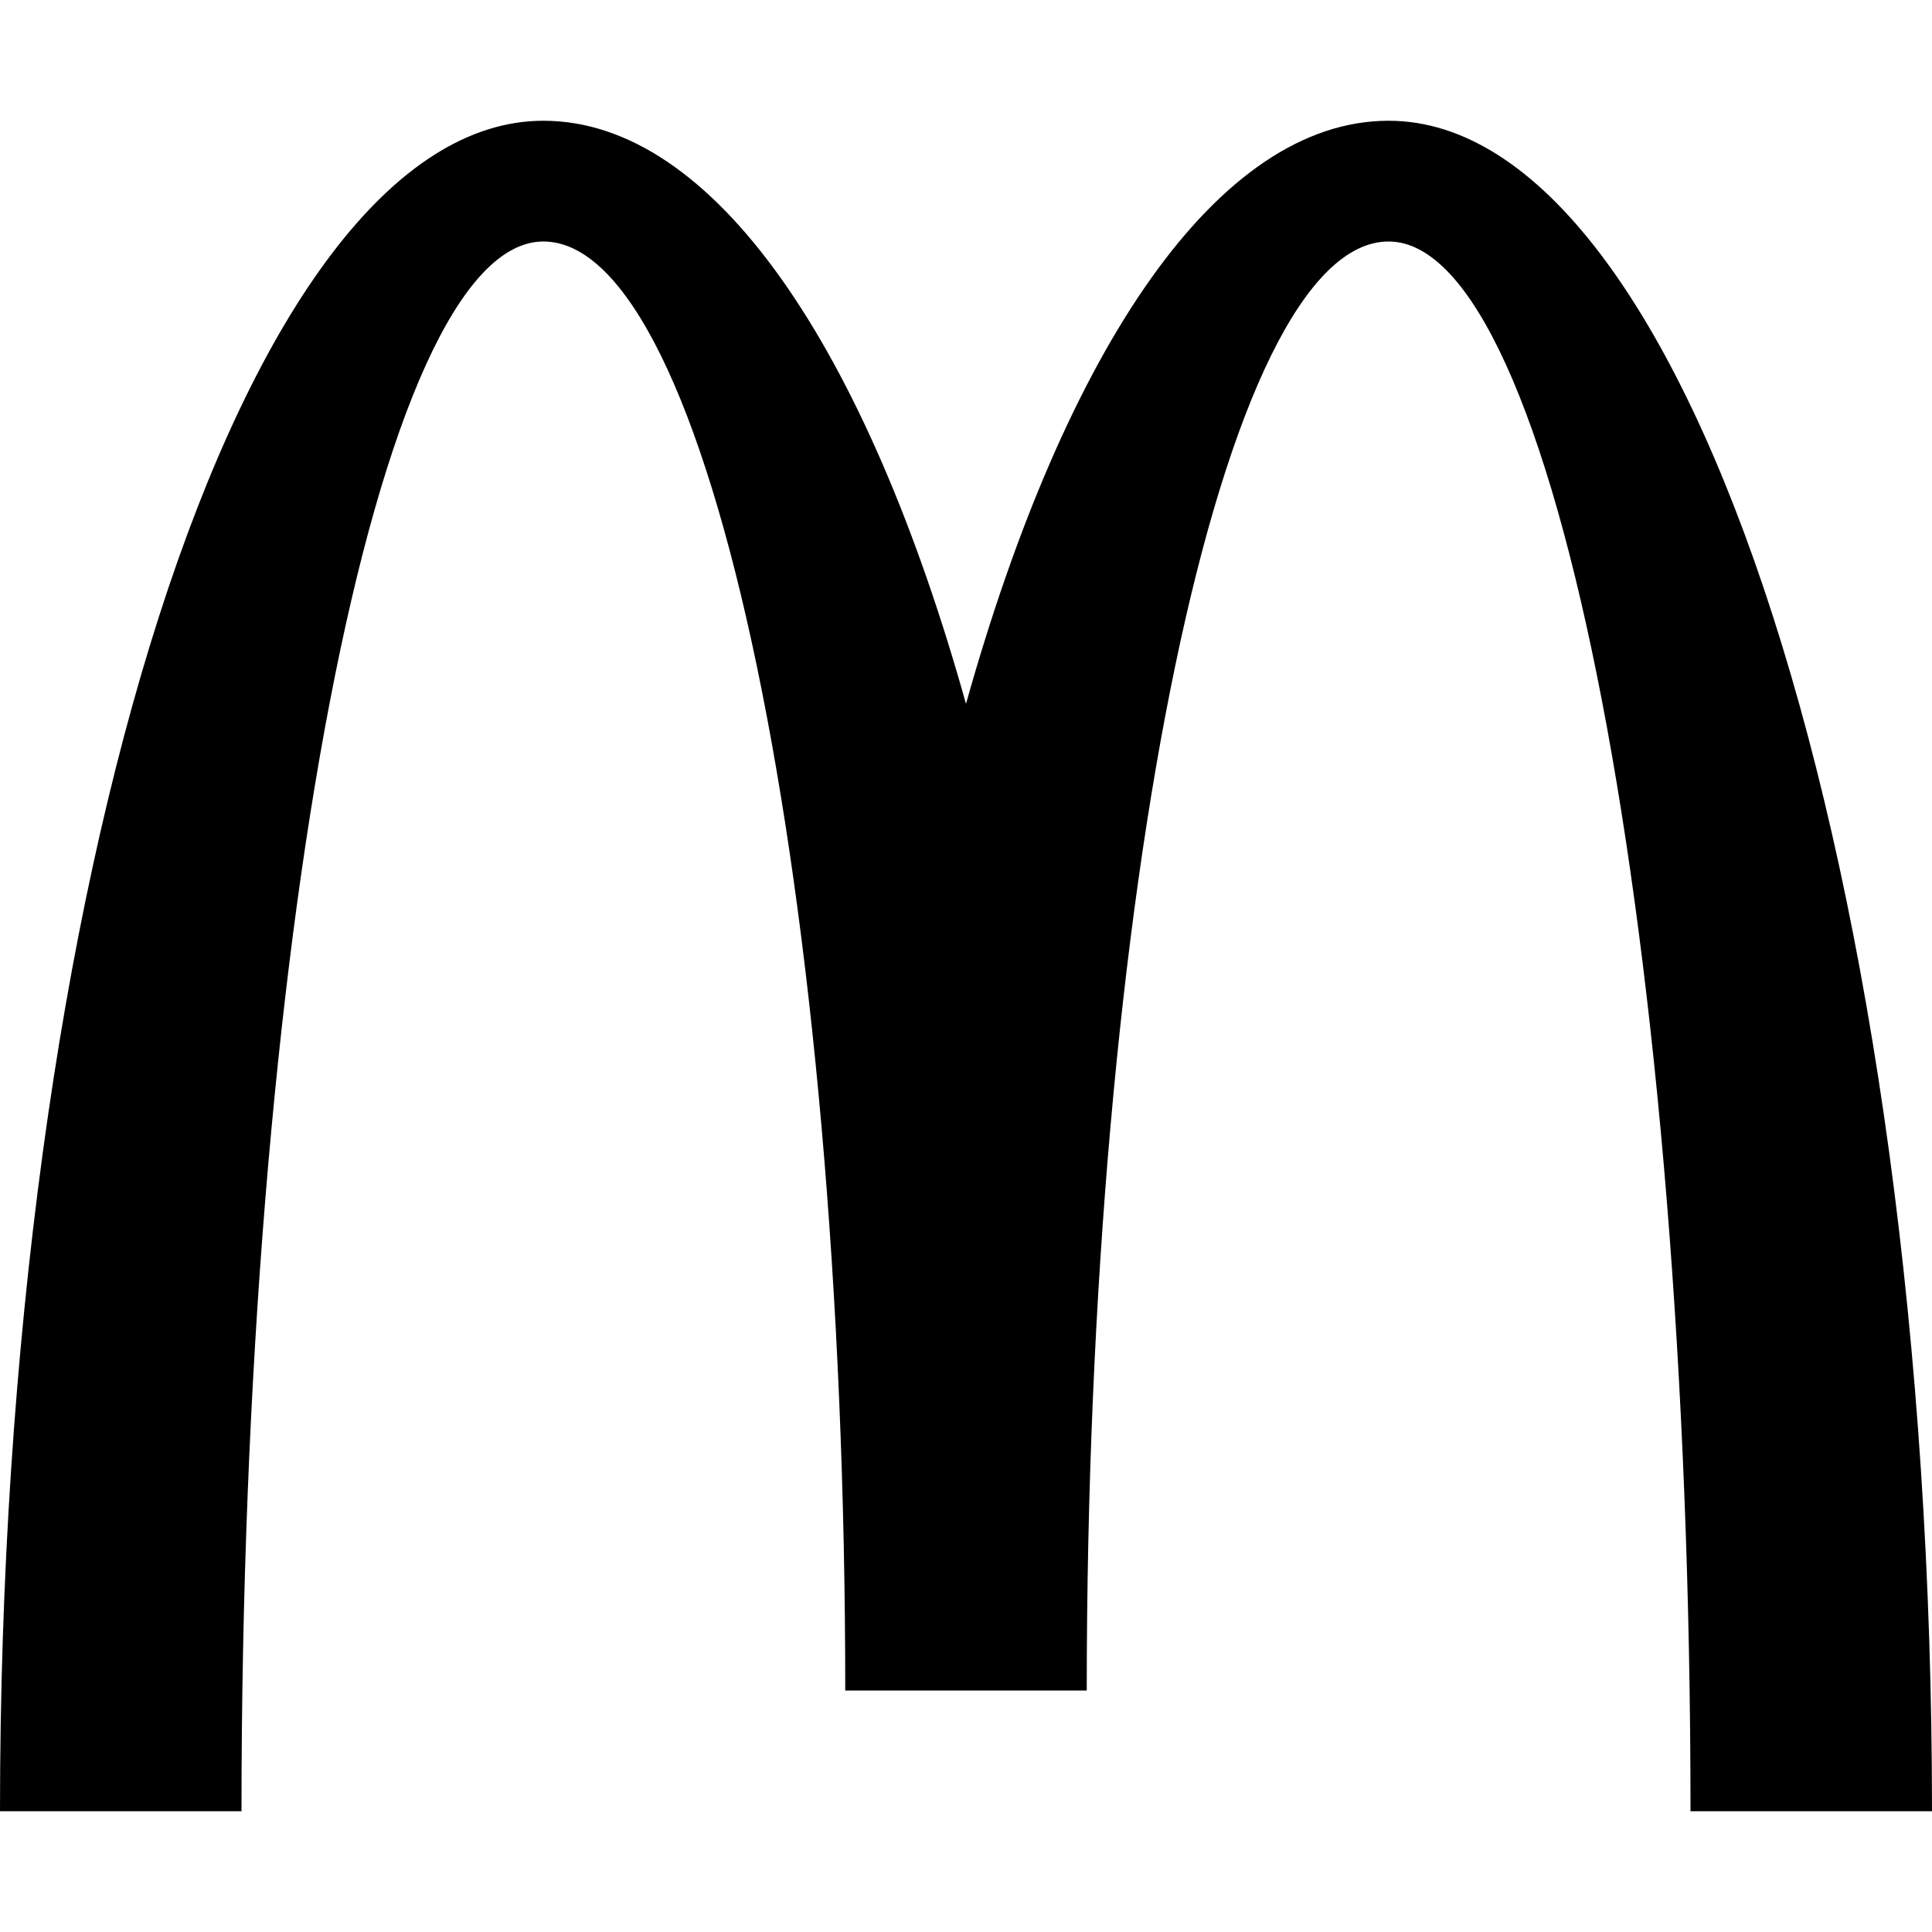 <svg xmlns="http://www.w3.org/2000/svg" width="80" height="80" viewBox="0 0 80 80">
    <defs>
        <clipPath id="prefix__clip-path">
            <path id="prefix__Rectangle_140" d="M0 0H80V80H0z" data-name="Rectangle 140" transform="translate(256 2432)" style="fill:#737373"/>
        </clipPath>
    </defs>
    <g id="prefix__Mask_Group_56" data-name="Mask Group 56" transform="translate(-256 -2432)">
        <g id="prefix__mcdonalds" transform="translate(256 2432)">
            <g id="prefix__Group_3604" data-name="Group 3604">
                <path id="prefix__Path_1610" d="M57.5 5C50.43 5 44.125 14.42 40 29.145 35.88 14.42 29.57 5 22.5 5 10.075 5 0 36.34 0 75h10c0-35.9 5.6-65 12.5-65S35 36.865 35 70h10c0-33.135 5.6-60 12.5-60S70 39.1 70 75h10C80 36.34 69.925 5 57.5 5z" data-name="Path 1610"/>
            </g>
        </g>
    </g>
</svg>
